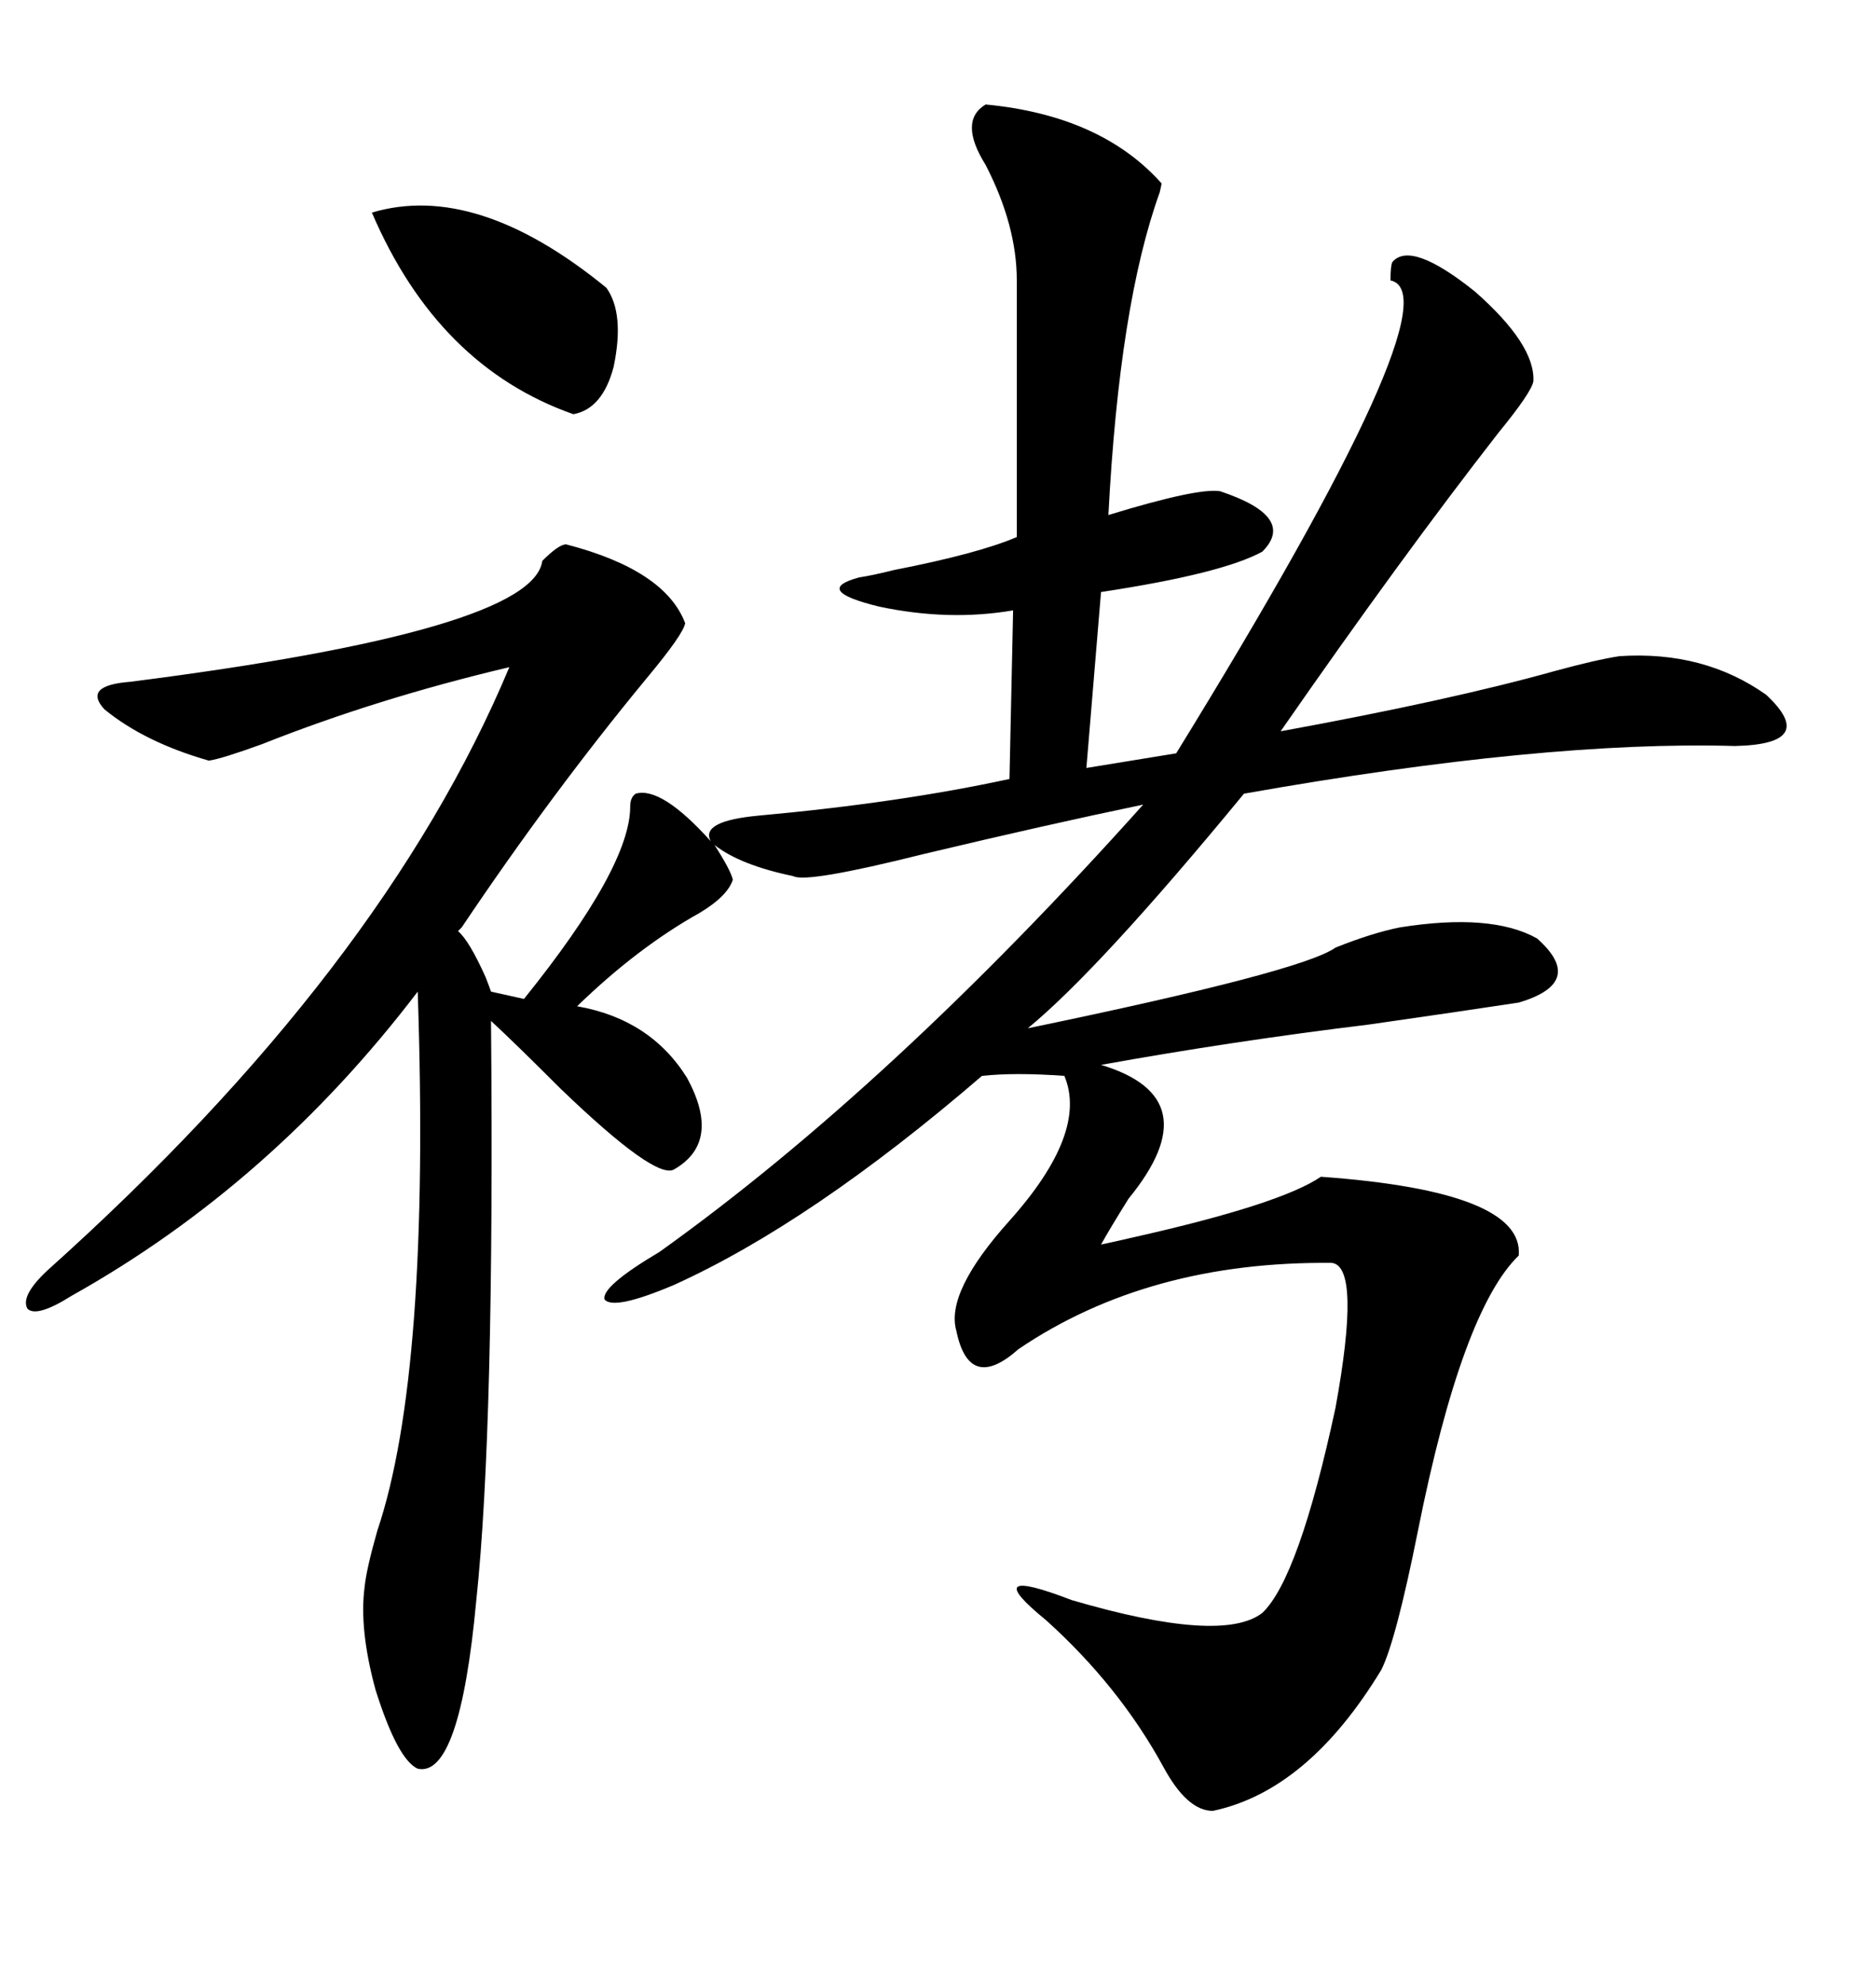 <svg xmlns="http://www.w3.org/2000/svg" xmlns:xlink="http://www.w3.org/1999/xlink" width="300" height="317.285"><path d="M157.62 16.70L157.62 16.70Q176.07 18.46 185.74 29.30L185.74 29.30Q185.74 29.59 185.45 30.76L185.45 30.76Q179.00 48.63 177.25 82.32L177.25 82.32Q191.60 77.93 195.12 78.52L195.12 78.52Q207.42 82.62 201.86 88.18L201.86 88.18Q195.41 91.70 176.07 94.63L176.07 94.63L173.73 122.75L188.09 120.41Q233.20 47.17 222.36 44.82L222.36 44.82Q222.36 42.48 222.66 41.89L222.66 41.89Q225.59 38.38 235.84 46.58L235.84 46.58Q245.51 55.08 245.21 60.94L245.21 60.94Q244.92 62.70 239.65 69.14L239.65 69.14Q224.12 89.06 204.79 116.89L204.79 116.89Q232.03 111.91 248.73 107.23L248.73 107.23Q255.18 105.47 258.98 104.88L258.98 104.88Q272.46 104.00 282.42 111.04L282.42 111.04Q290.92 118.95 277.44 119.24L277.44 119.24Q246.97 118.36 198.93 126.86L198.93 126.86Q175.78 154.98 164.36 164.36L164.36 164.36Q208.30 155.27 213.57 151.46L213.57 151.46Q219.43 149.12 223.83 148.24L223.83 148.24Q238.48 145.90 245.80 150L245.80 150Q253.71 157.03 242.87 160.25L242.87 160.25Q233.20 161.72 218.85 163.77L218.85 163.77Q197.17 166.41 176.07 170.21L176.07 170.21Q193.65 175.49 180.47 191.60L180.47 191.60Q177.54 196.29 176.07 198.93L176.07 198.93Q177.54 198.63 181.35 197.75L181.35 197.75Q204.79 192.48 211.23 188.09L211.23 188.09Q243.75 190.43 242.87 200.68L242.87 200.68Q233.79 209.47 226.76 244.63L226.76 244.63Q223.24 262.21 220.90 266.89L220.90 266.89Q209.18 286.23 193.95 289.45L193.95 289.45Q189.84 289.45 186.04 282.42L186.04 282.42Q179.00 269.53 167.29 258.98L167.29 258.98Q156.15 249.90 171.39 255.76L171.39 255.76Q195.41 262.79 201.86 257.81L201.86 257.81Q207.71 252.25 213.57 225L213.57 225Q217.68 202.44 212.99 201.86L212.99 201.86Q183.69 201.56 162.89 215.63L162.89 215.63Q154.98 222.66 152.93 212.70L152.93 212.70Q151.17 206.54 161.43 195.12L161.43 195.12Q174.02 181.05 170.21 171.97L170.21 171.97Q162.30 171.39 157.03 171.97L157.03 171.97Q129.79 195.41 107.81 205.37L107.81 205.37Q98.14 209.47 96.68 207.71L96.68 207.71Q96.09 205.66 105.47 200.10L105.47 200.10Q142.38 173.73 182.81 128.61L182.81 128.61Q167.29 131.84 147.66 136.52L147.66 136.52Q128.91 141.21 126.86 140.04L126.86 140.04Q118.36 138.28 114.26 135.06L114.26 135.06Q116.89 139.16 117.19 140.63L117.19 140.63Q116.31 143.26 111.91 145.90L111.91 145.90Q101.95 151.46 92.29 160.84L92.29 160.84Q104.00 162.89 109.86 172.27L109.86 172.27Q115.43 182.52 107.81 186.91L107.81 186.91Q104.88 188.67 89.65 174.02L89.65 174.02Q82.62 166.99 78.52 163.18L78.52 163.18Q79.10 228.22 76.17 255.76L76.17 255.76Q73.54 284.18 66.80 282.71L66.80 282.71Q63.57 281.25 60.06 270.12L60.06 270.12Q57.42 260.45 58.30 253.71L58.30 253.71Q58.59 250.78 60.35 244.63L60.35 244.63Q68.85 219.43 66.80 158.50L66.80 158.50Q43.36 189.26 11.43 207.13L11.43 207.13Q5.86 210.64 4.39 209.18L4.39 209.18Q3.22 207.13 7.62 203.03L7.62 203.03Q61.23 154.98 81.45 106.64L81.45 106.64Q60.35 111.62 41.89 118.95L41.89 118.95Q35.45 121.29 33.40 121.58L33.40 121.58Q23.14 118.65 16.70 113.38L16.70 113.38Q13.18 109.57 20.80 108.98L20.80 108.98Q85.25 100.78 86.72 89.65L86.72 89.65Q89.36 87.01 90.53 87.01L90.53 87.01Q106.35 91.11 109.57 99.61L109.57 99.61Q109.28 101.37 103.42 108.40L103.42 108.40Q88.18 126.86 73.83 148.24L73.83 148.24L73.24 148.83Q75 150.29 77.64 156.15L77.64 156.15Q78.22 157.62 78.52 158.50L78.52 158.50L83.79 159.67Q100.78 138.57 100.78 128.91L100.78 128.91Q100.78 127.44 101.66 126.86L101.66 126.86Q105.76 125.68 113.67 134.47L113.67 134.47Q111.91 131.25 121.29 130.37L121.29 130.37Q143.85 128.32 161.43 124.51L161.43 124.51L162.01 97.56Q151.76 99.32 140.63 96.97L140.63 96.97Q129.79 94.34 137.40 92.29L137.40 92.29Q139.45 91.99 142.97 91.11L142.97 91.11Q156.45 88.48 162.60 85.84L162.60 85.84L162.60 44.82Q162.60 36.04 157.62 26.37L157.62 26.37Q153.22 19.34 157.62 16.70ZM59.47 33.98L59.47 33.98Q76.17 29.00 96.97 46.00L96.97 46.00Q99.90 50.10 98.14 58.59L98.14 58.59Q96.39 65.33 91.70 66.21L91.70 66.21Q70.02 58.59 59.47 33.98Z"/></svg>